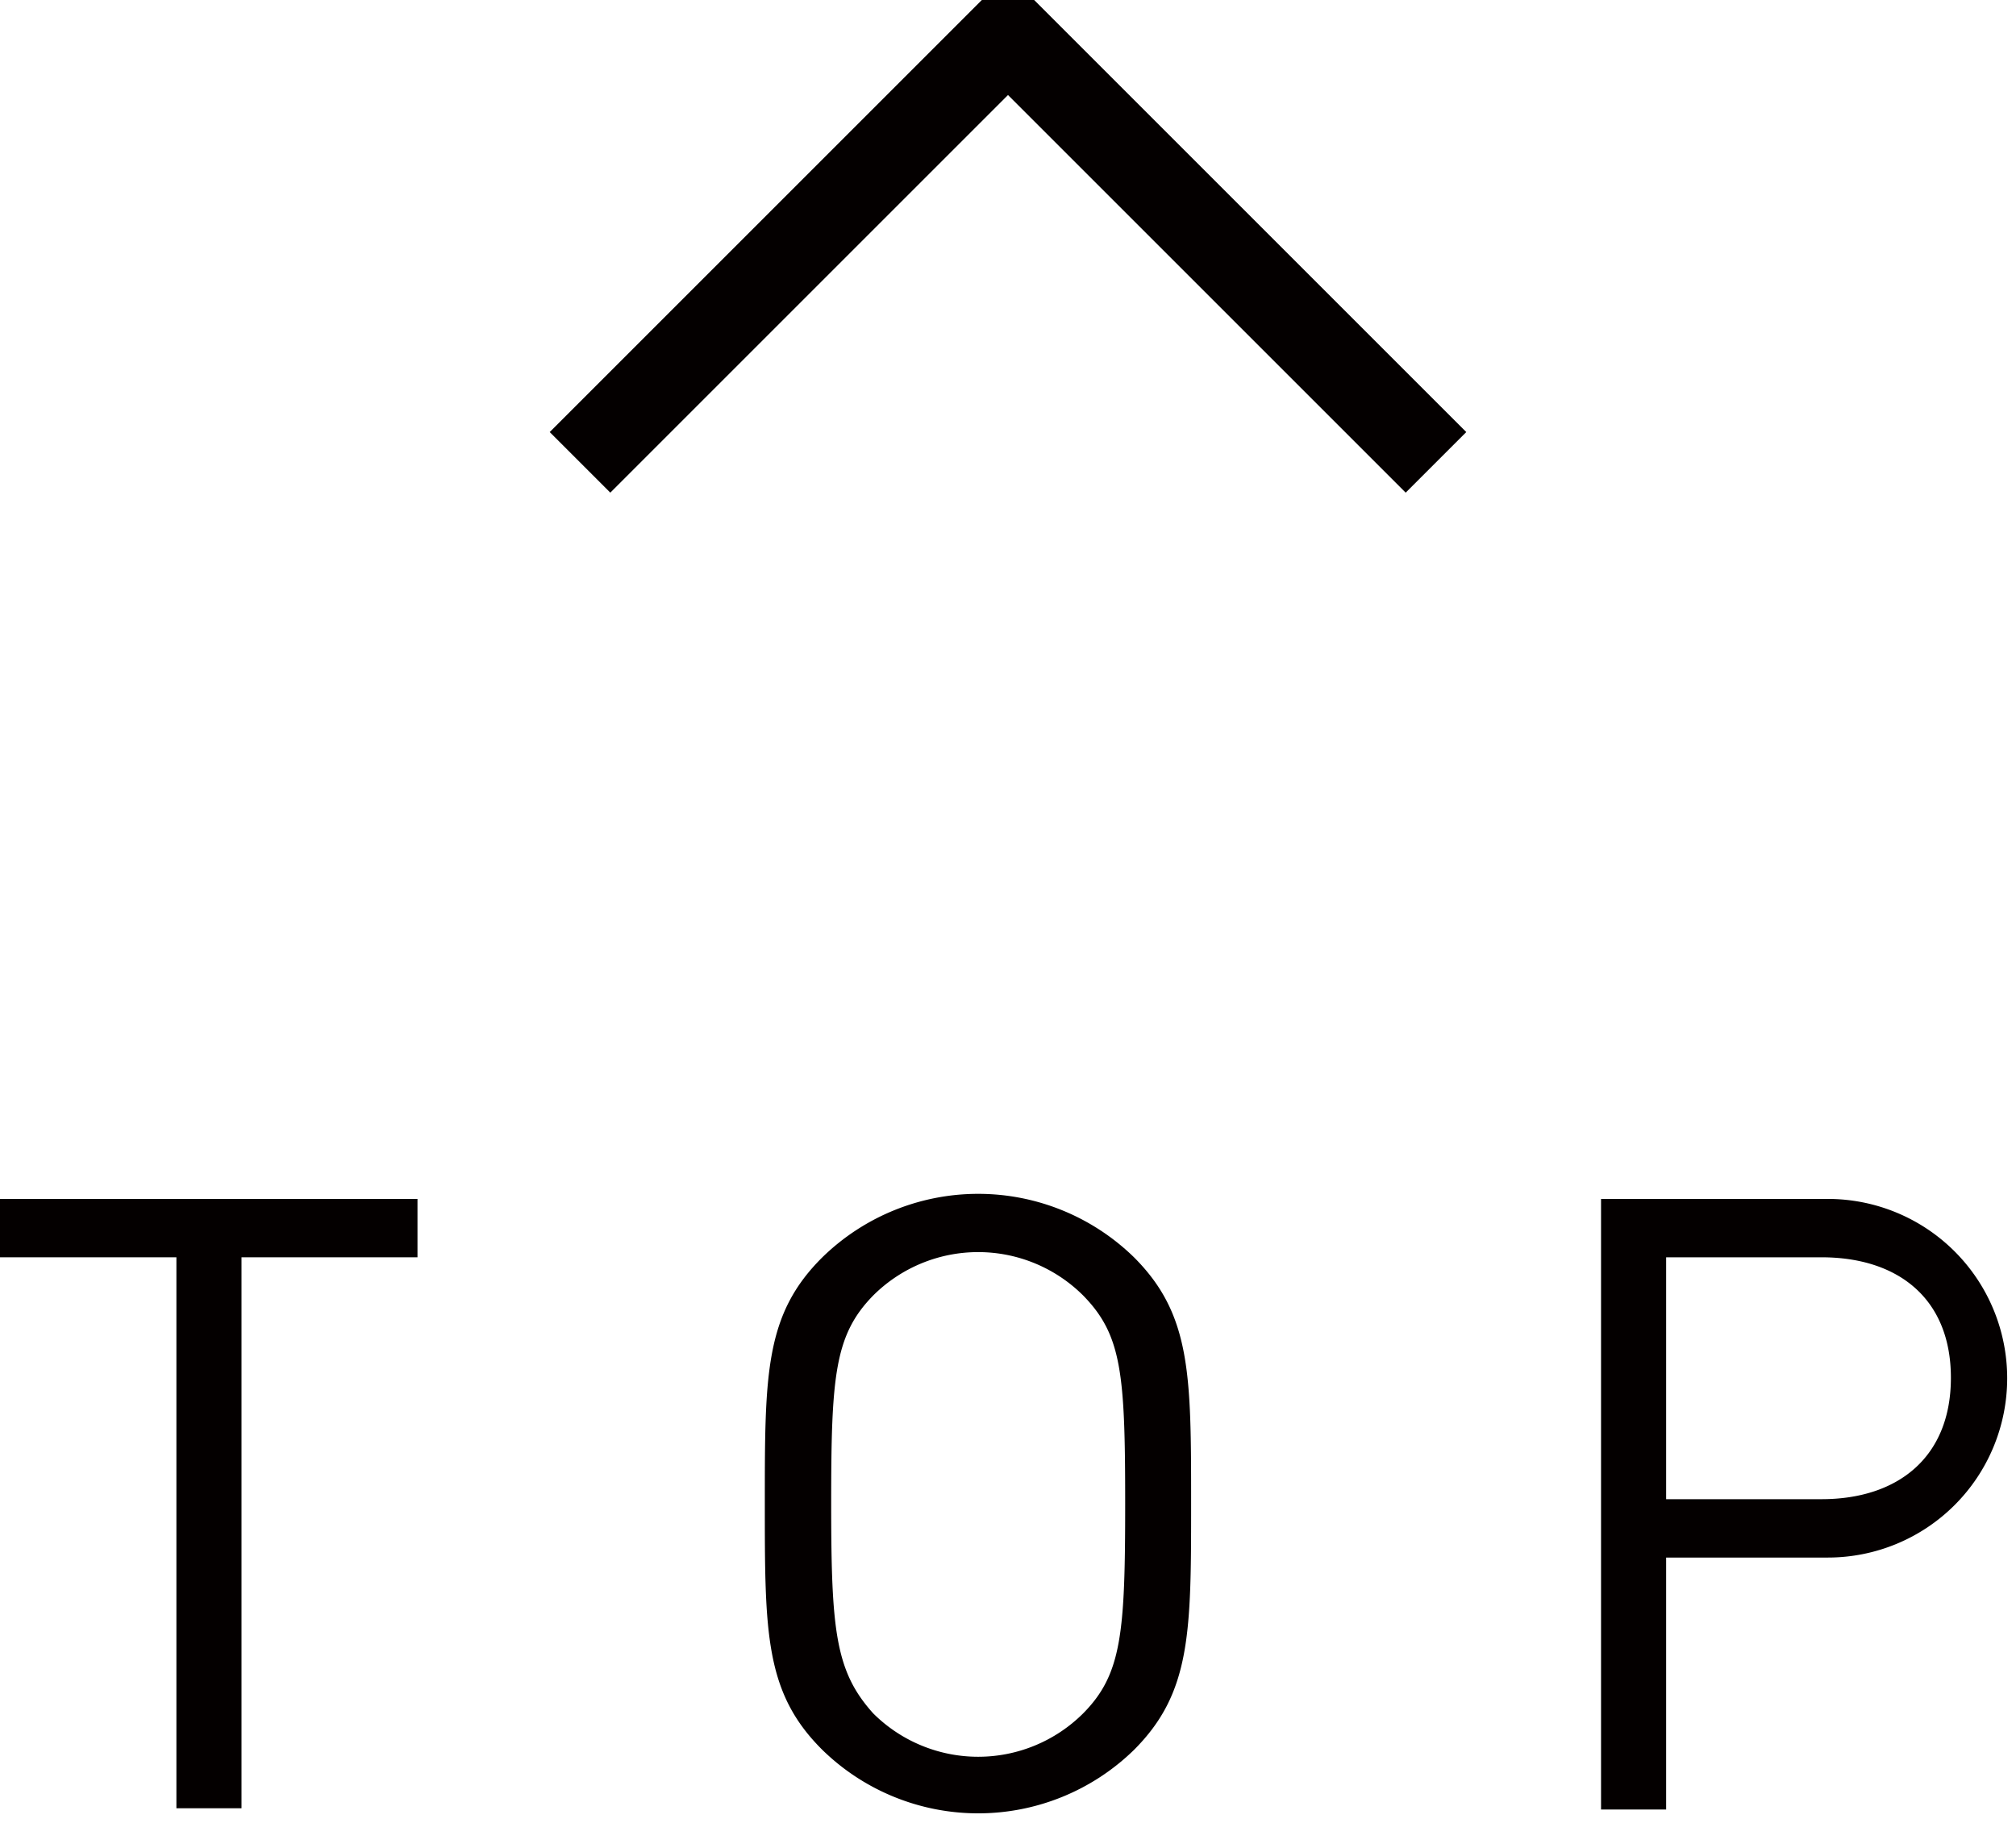 <svg xmlns="http://www.w3.org/2000/svg" viewBox="0 0 48 44"><defs><style>.cls-1{fill:#040000;}.cls-2{fill:none;stroke:#040000;stroke-miterlimit:10;stroke-width:2.04px;}</style></defs><title>page-top</title><g id="text"><path class="cls-1" d="M5.75,29.94V43.06H4.2V29.94H0V28.55H9.94v1.39Z"/><path class="cls-1" d="M27,41.67a5.31,5.31,0,0,1-7.42,0c-1.37-1.36-1.37-2.79-1.37-5.87s0-4.5,1.37-5.86a5.31,5.31,0,0,1,7.42,0c1.36,1.36,1.36,2.79,1.36,5.86S28.36,40.31,27,41.67ZM25.79,30.85a3.54,3.54,0,0,0-5,0c-.92.94-1,1.92-1,4.95s.1,4,1,5a3.54,3.54,0,0,0,5,0c.92-.93,1-1.91,1-5S26.71,31.79,25.79,30.85Z"/><path class="cls-1" d="M43.52,37.09H39.67v6H38.12V28.55h5.4a4.27,4.27,0,1,1,0,8.54Zm-.15-7.15h-3.7V35.7h3.7c1.82,0,3.08-1,3.08-2.89S45.19,29.94,43.37,29.94Z"/><polyline class="cls-2" points="13.81 11.01 24 0.82 34.19 11.01"/></g></svg>